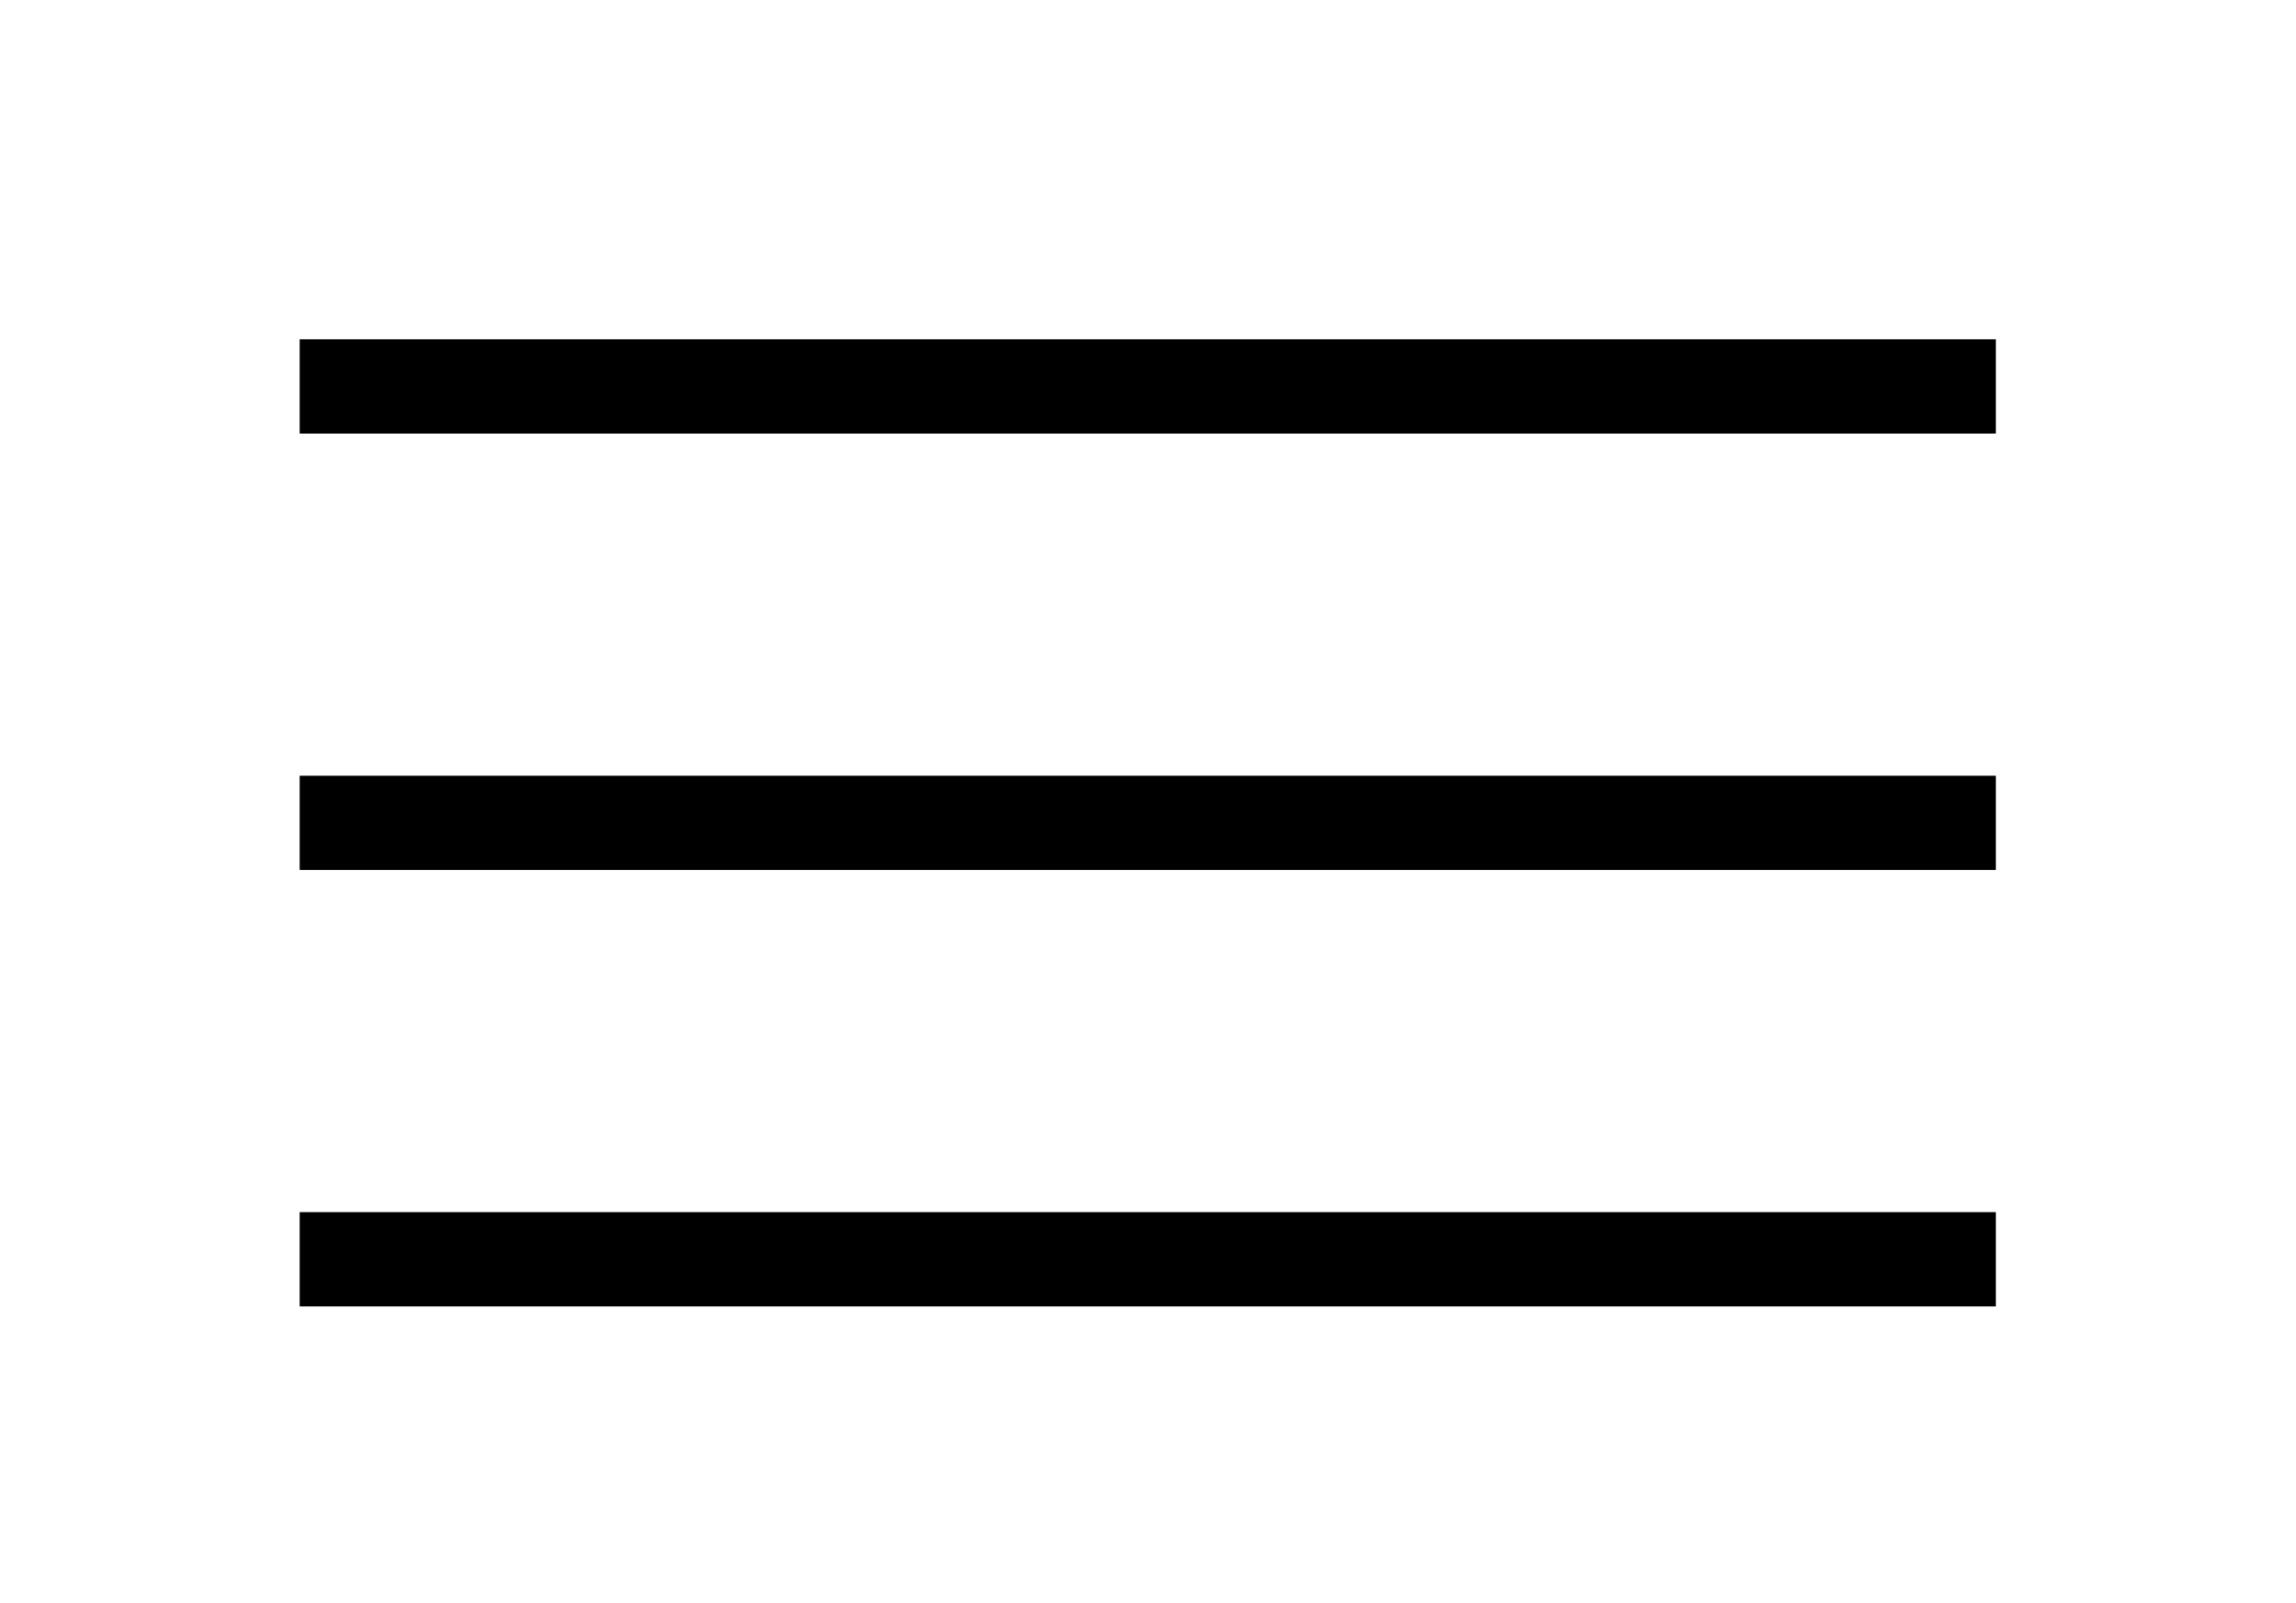 <?xml version="1.0" encoding="utf-8"?>
<!-- Generator: Adobe Illustrator 27.4.0, SVG Export Plug-In . SVG Version: 6.00 Build 0)  -->
<svg version="1.1" id="Ebene_1" xmlns="http://www.w3.org/2000/svg" xmlns:xlink="http://www.w3.org/1999/xlink" x="0px" y="0px"
	 viewBox="0 0 48.73 34.02" style="enable-background:new 0 0 48.73 34.02;" xml:space="preserve">
<style type="text/css">
	.st0{fill:none;stroke:#000000;stroke-width:2;stroke-miterlimit:10;}
</style>
<g>
	<line class="st0" x1="6.36" y1="8.2" x2="42.36" y2="8.2"/>
	<line class="st0" x1="6.36" y1="17.46" x2="42.36" y2="17.46"/>
	<line class="st0" x1="6.36" y1="26.72" x2="42.36" y2="26.72"/>
</g>
</svg>
